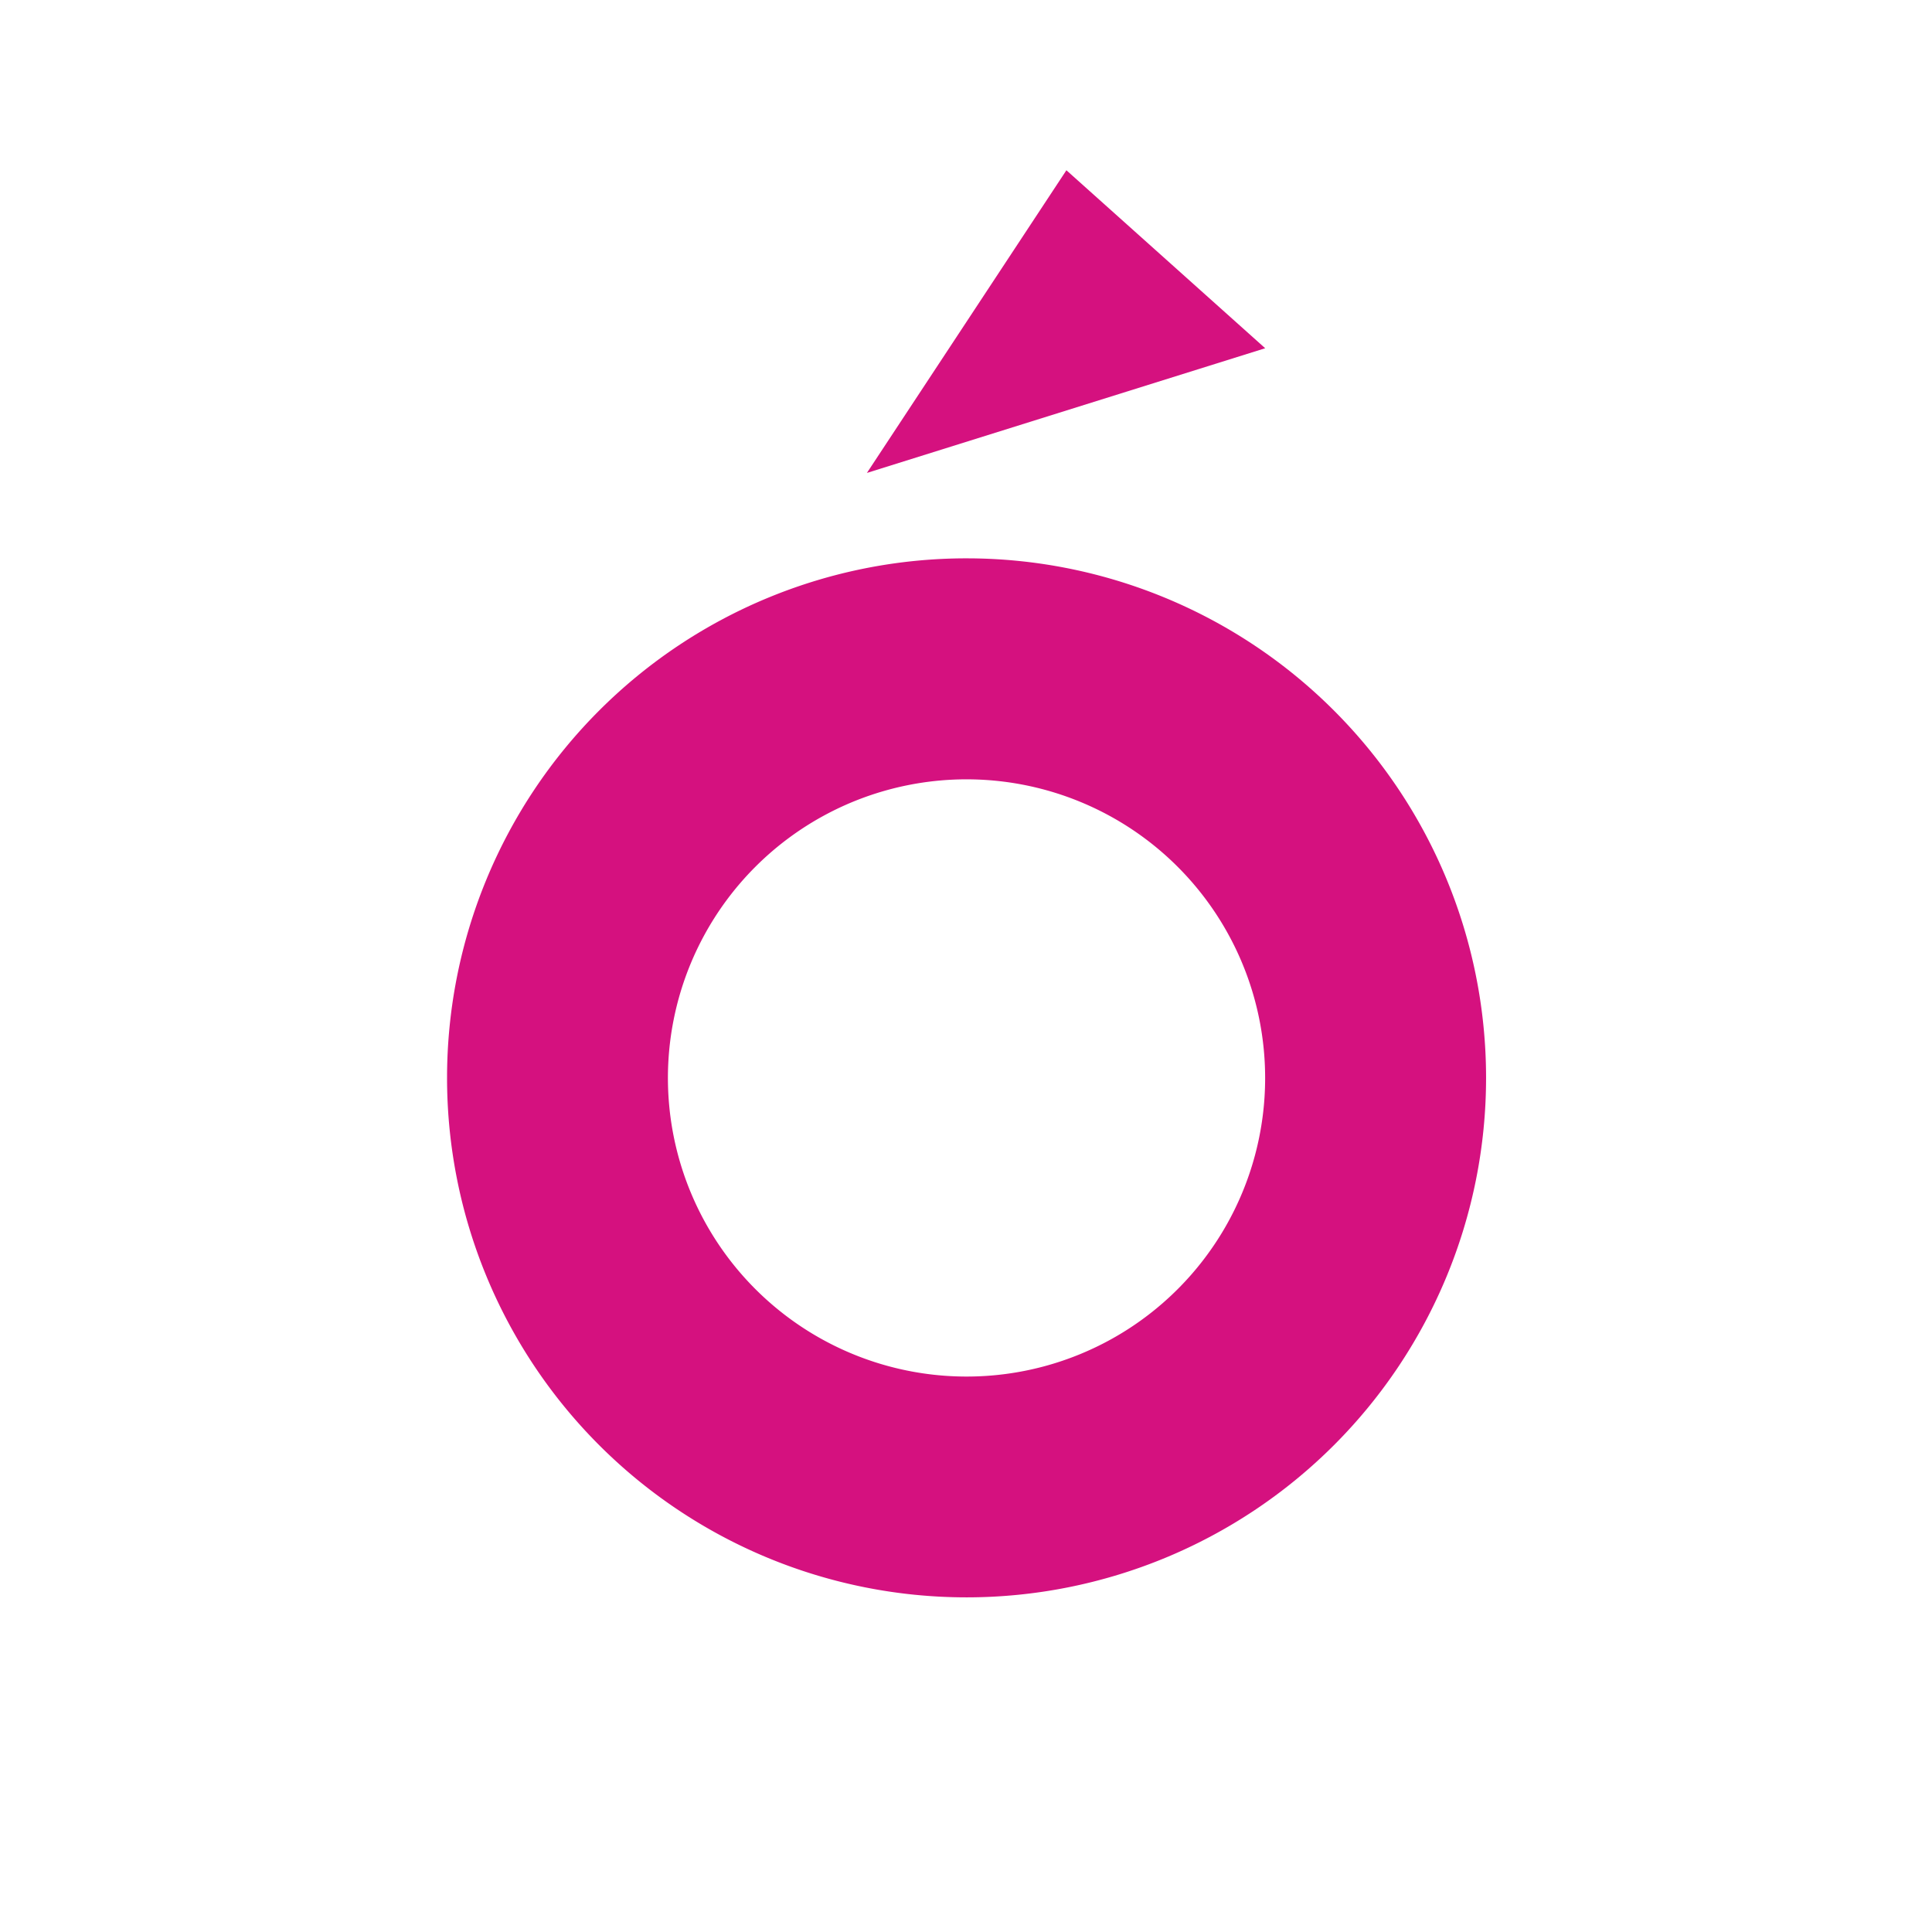 <svg xmlns="http://www.w3.org/2000/svg" width="512" height="512" viewBox="0 0 512 512"><defs><style>.a{fill:none;}.b{fill:#d5117f;}</style></defs><g transform="translate(-34 -331)"><rect class="a" width="512" height="512" transform="translate(34 331)"/><g transform="translate(138.982 267.118)"><path class="b" d="M151.175,6.1A137.675,137.675,0,1,0,288.842,143.784,137.676,137.676,0,0,0,151.175,6.1m0,216.834a79.134,79.134,0,1,1,79.117-79.15,79.1,79.1,0,0,1-79.117,79.15" transform="translate(0 205.748)"/><path class="b" d="M20.124,80.213,72.992,0l52.683,47.17Z" transform="translate(104.634 109)"/></g></g></svg>